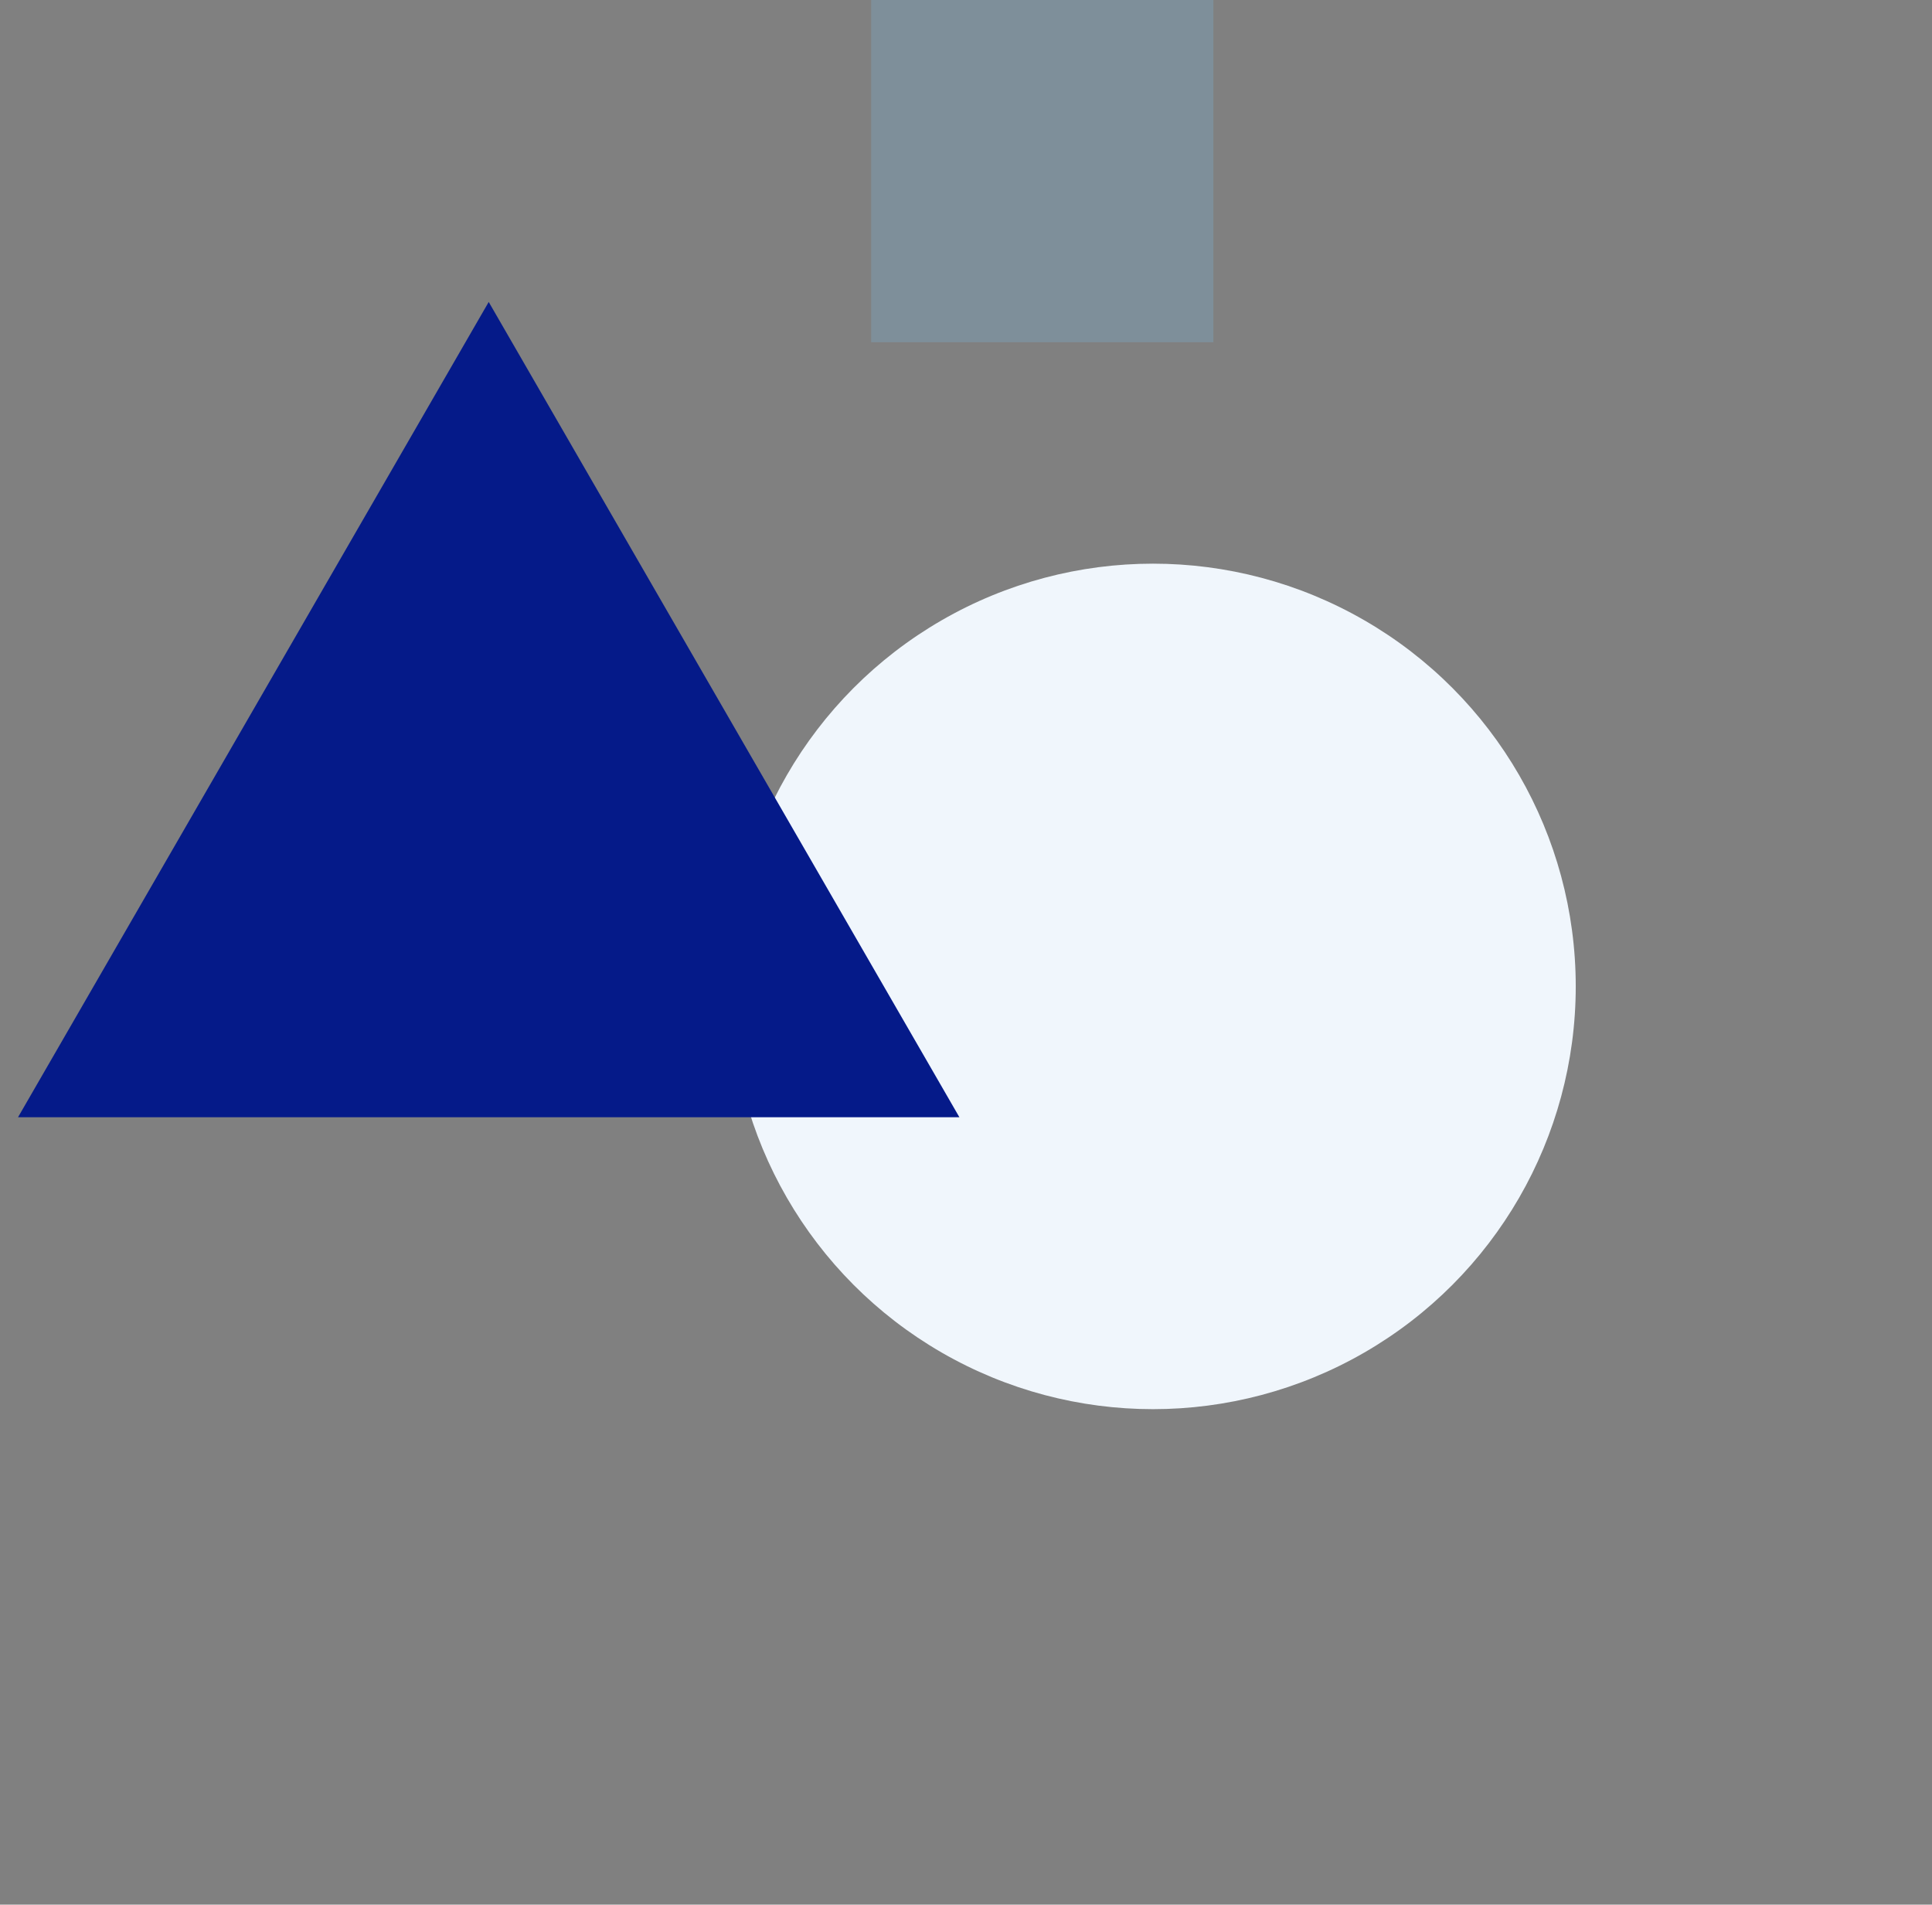 <svg width="141" height="139" viewBox="0 0 141 139" fill="none" xmlns="http://www.w3.org/2000/svg">
<rect x="0" y="0" width="141" height="139" fill="#808080" stroke="none"/>
<circle cx="84.148" cy="71.988" r="30.852" fill="#F0F6FC"/>
<path d="M35.667 22.037L70.019 81.537H1.314L35.667 22.037Z" fill="#051A89"/>
<rect x="63.58" width="24.975" height="24.975" fill="#7E8F9A"/>
</svg>
